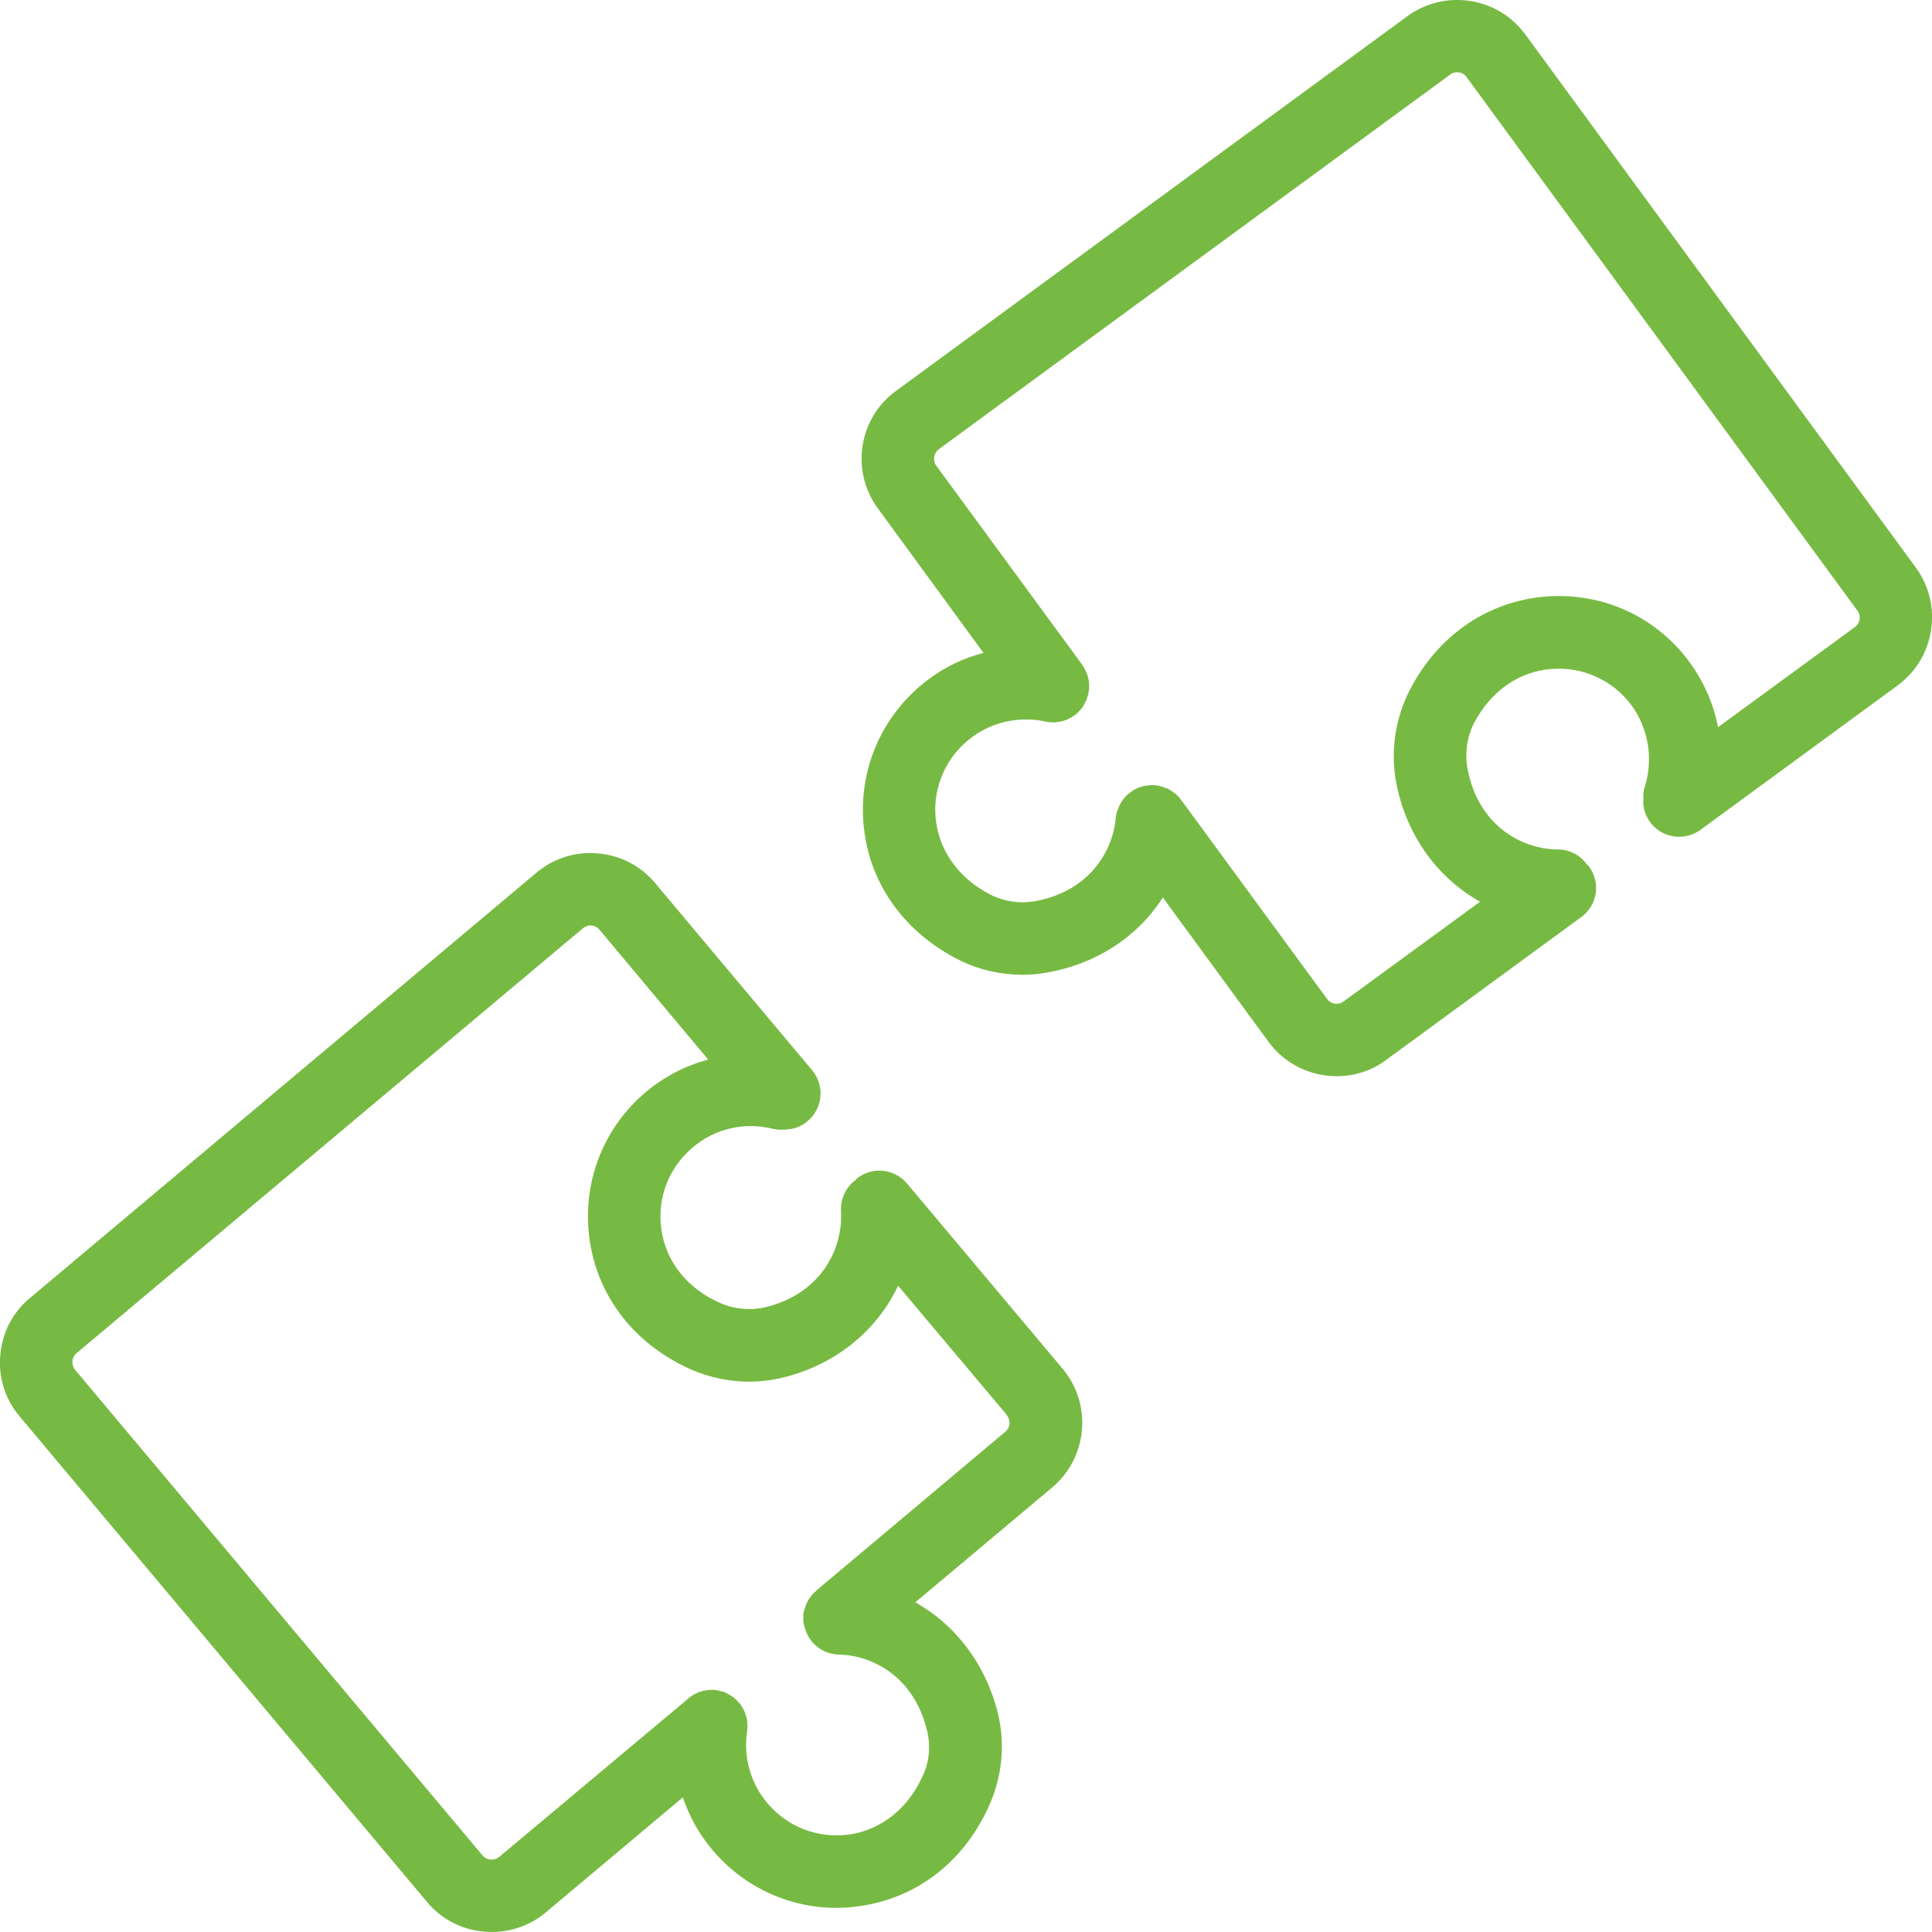 <?xml version="1.0" encoding="UTF-8"?>
<svg id="Layer_1" data-name="Layer 1" xmlns="http://www.w3.org/2000/svg" viewBox="0 0 64 64">
  <defs>
    <style>
      .cls-1 {
        fill: #77ba43;
      }
    </style>
  </defs>
  <path class="cls-1" d="M26.95,54.43s-.03-.03-.05-.05c-.03-.04-.06-.08-.08-.12.04.06.08.12.13.17ZM24.49,56.4h-.01s.06.06.08.1c-.02-.04-.04-.07-.07-.1ZM34.86,49.27l-4.54,3.81c1.33.74,2.34,2.05,2.74,3.69.24.99.14,2.05-.27,2.99-.82,1.88-2.39,3.11-4.3,3.38-.26.04-.52.06-.78.06-1.58,0-3.08-.69-4.12-1.93-.44-.52-.76-1.11-.97-1.73l-4.54,3.81c-.52.44-1.16.65-1.79.65-.8,0-1.59-.33-2.14-.99L.65,46.92c-.48-.57-.71-1.29-.64-2.03.06-.74.41-1.42.98-1.89l16.78-14.09c.57-.48,1.3-.71,2.03-.64.75.06,1.42.41,1.9.98l5.2,6.2c.43.51.36,1.27-.15,1.69-.19.17-.43.26-.67.27-.03.01-.07.01-.1.01-.13.01-.26,0-.39-.03-.93-.23-1.92,0-2.64.62-.8.67-1.19,1.68-1.04,2.72.15,1.07.86,1.96,1.96,2.44.46.2,1.01.25,1.5.13,1.82-.45,2.56-1.92,2.49-3.18-.02-.39.15-.76.43-.99.02,0,.04-.03.06-.05t.01-.02c.51-.43,1.26-.36,1.69.15l5.15,6.13c.99,1.18.83,2.94-.34,3.93ZM33.36,46.88l-3.61-4.29c-.69,1.47-2.05,2.61-3.8,3.04-.37.09-.76.14-1.14.14-.65,0-1.31-.14-1.91-.4-1.87-.83-3.1-2.4-3.37-4.31-.26-1.86.44-3.69,1.87-4.89.61-.51,1.31-.87,2.06-1.07l-3.6-4.3c-.09-.11-.21-.14-.26-.14-.07-.01-.18,0-.29.09L2.53,44.83c-.16.14-.18.38-.04.55l13.5,16.09c.14.16.38.18.55.04l6.22-5.21c.06-.06.14-.11.21-.16.06-.03.12-.06.19-.09.18-.06.38-.09.58-.06h0c.05.01.11.02.16.04.04,0,.08.01.11.03.04.02.08.04.11.06.14.07.26.16.35.28.03.03.06.06.08.1.02.02.04.05.05.08.04.06.07.12.09.19.05.13.07.26.07.4,0,.06,0,.12-.01.18-.13.85.11,1.72.67,2.38.67.8,1.68,1.18,2.72,1.04,1.07-.16,1.96-.88,2.44-1.97.21-.46.25-.98.13-1.47-.43-1.8-1.82-2.49-2.9-2.52h-.03c-.33-.01-.63-.15-.84-.38-.05-.05-.09-.11-.13-.17-.06-.09-.11-.2-.14-.31-.02-.04-.03-.09-.04-.14-.02-.08-.02-.15-.02-.23s0-.16.03-.24.05-.16.08-.23c.03-.06.07-.13.11-.19.03-.04.06-.07.09-.11.03-.04.06-.07.1-.09t.02-.03l6.26-5.26c.17-.14.19-.38.05-.55ZM62.87,22.7l-6.54,4.79c-.21.15-.46.23-.7.23-.37,0-.74-.17-.97-.49-.17-.23-.24-.5-.22-.76-.01-.14,0-.28.05-.42.28-.91.12-1.91-.44-2.68-.62-.84-1.62-1.29-2.65-1.21-1.08.08-2.01.73-2.57,1.79-.23.45-.31.99-.22,1.49.33,1.85,1.74,2.69,3,2.7.4,0,.75.2.96.5.01.01.02.02.02.02.03.02.04.03.05.05.39.53.28,1.28-.26,1.67l-6.46,4.73c-.49.37-1.07.54-1.64.54-.86,0-1.71-.39-2.26-1.14l-3.5-4.78c-.82,1.29-2.2,2.21-3.86,2.49-.26.05-.52.07-.79.07-.75,0-1.51-.18-2.18-.53-1.82-.95-2.94-2.59-3.09-4.52-.14-1.87.68-3.65,2.19-4.76.54-.4,1.15-.69,1.79-.85l-3.5-4.79c-.91-1.24-.64-2.99.6-3.89L46.63.53c1.24-.9,2.98-.63,3.89.6l12.95,17.68c.9,1.24.63,2.98-.6,3.89ZM61.53,20.23L48.58,2.55c-.12-.17-.37-.21-.54-.08l-16.94,12.41c-.17.13-.21.37-.09.54l4.81,6.56c.09.12.15.24.2.38.04.12.06.24.06.37,0,.09-.01.17-.03.26-.02.08-.04.15-.07.22-.02.04-.04.07-.06.11-.03.07-.07.13-.12.18-.05.06-.1.12-.17.17-.16.12-.34.21-.54.24-.06.01-.12.02-.19.02-.09,0-.19-.01-.28-.03-.01,0-.03-.01-.04-.01-.83-.16-1.69.02-2.37.52-.84.62-1.3,1.61-1.22,2.65.09,1.08.74,2.02,1.81,2.57.44.23.96.31,1.45.23,1.85-.32,2.62-1.69,2.71-2.76.01-.05.01-.11.03-.16v-.02s.03-.09.05-.13c.02-.07.06-.15.1-.21.03-.05.06-.1.1-.14.05-.07.12-.13.19-.18.07-.06.14-.11.23-.14.04-.03.09-.04.13-.05.05-.02.1-.04.15-.04.07-.01.15-.02.22-.02.09,0,.18.01.27.03.07.02.13.04.19.07.04,0,.08.02.12.05.07.04.13.08.19.13.07.05.13.12.18.19.02.03.05.06.07.09l4.78,6.52c.13.18.37.21.54.09l4.53-3.31c-1.42-.79-2.47-2.23-2.79-4-.18-1.03-.01-2.11.47-3.03.94-1.81,2.59-2.93,4.51-3.08,1.89-.14,3.66.68,4.76,2.19.47.65.79,1.38.93,2.14l4.54-3.32c.17-.13.21-.37.08-.54ZM38.27,26.01h-.11c.09,0,.18.01.27.03-.05-.02-.11-.02-.16-.03Z"/>
</svg>
